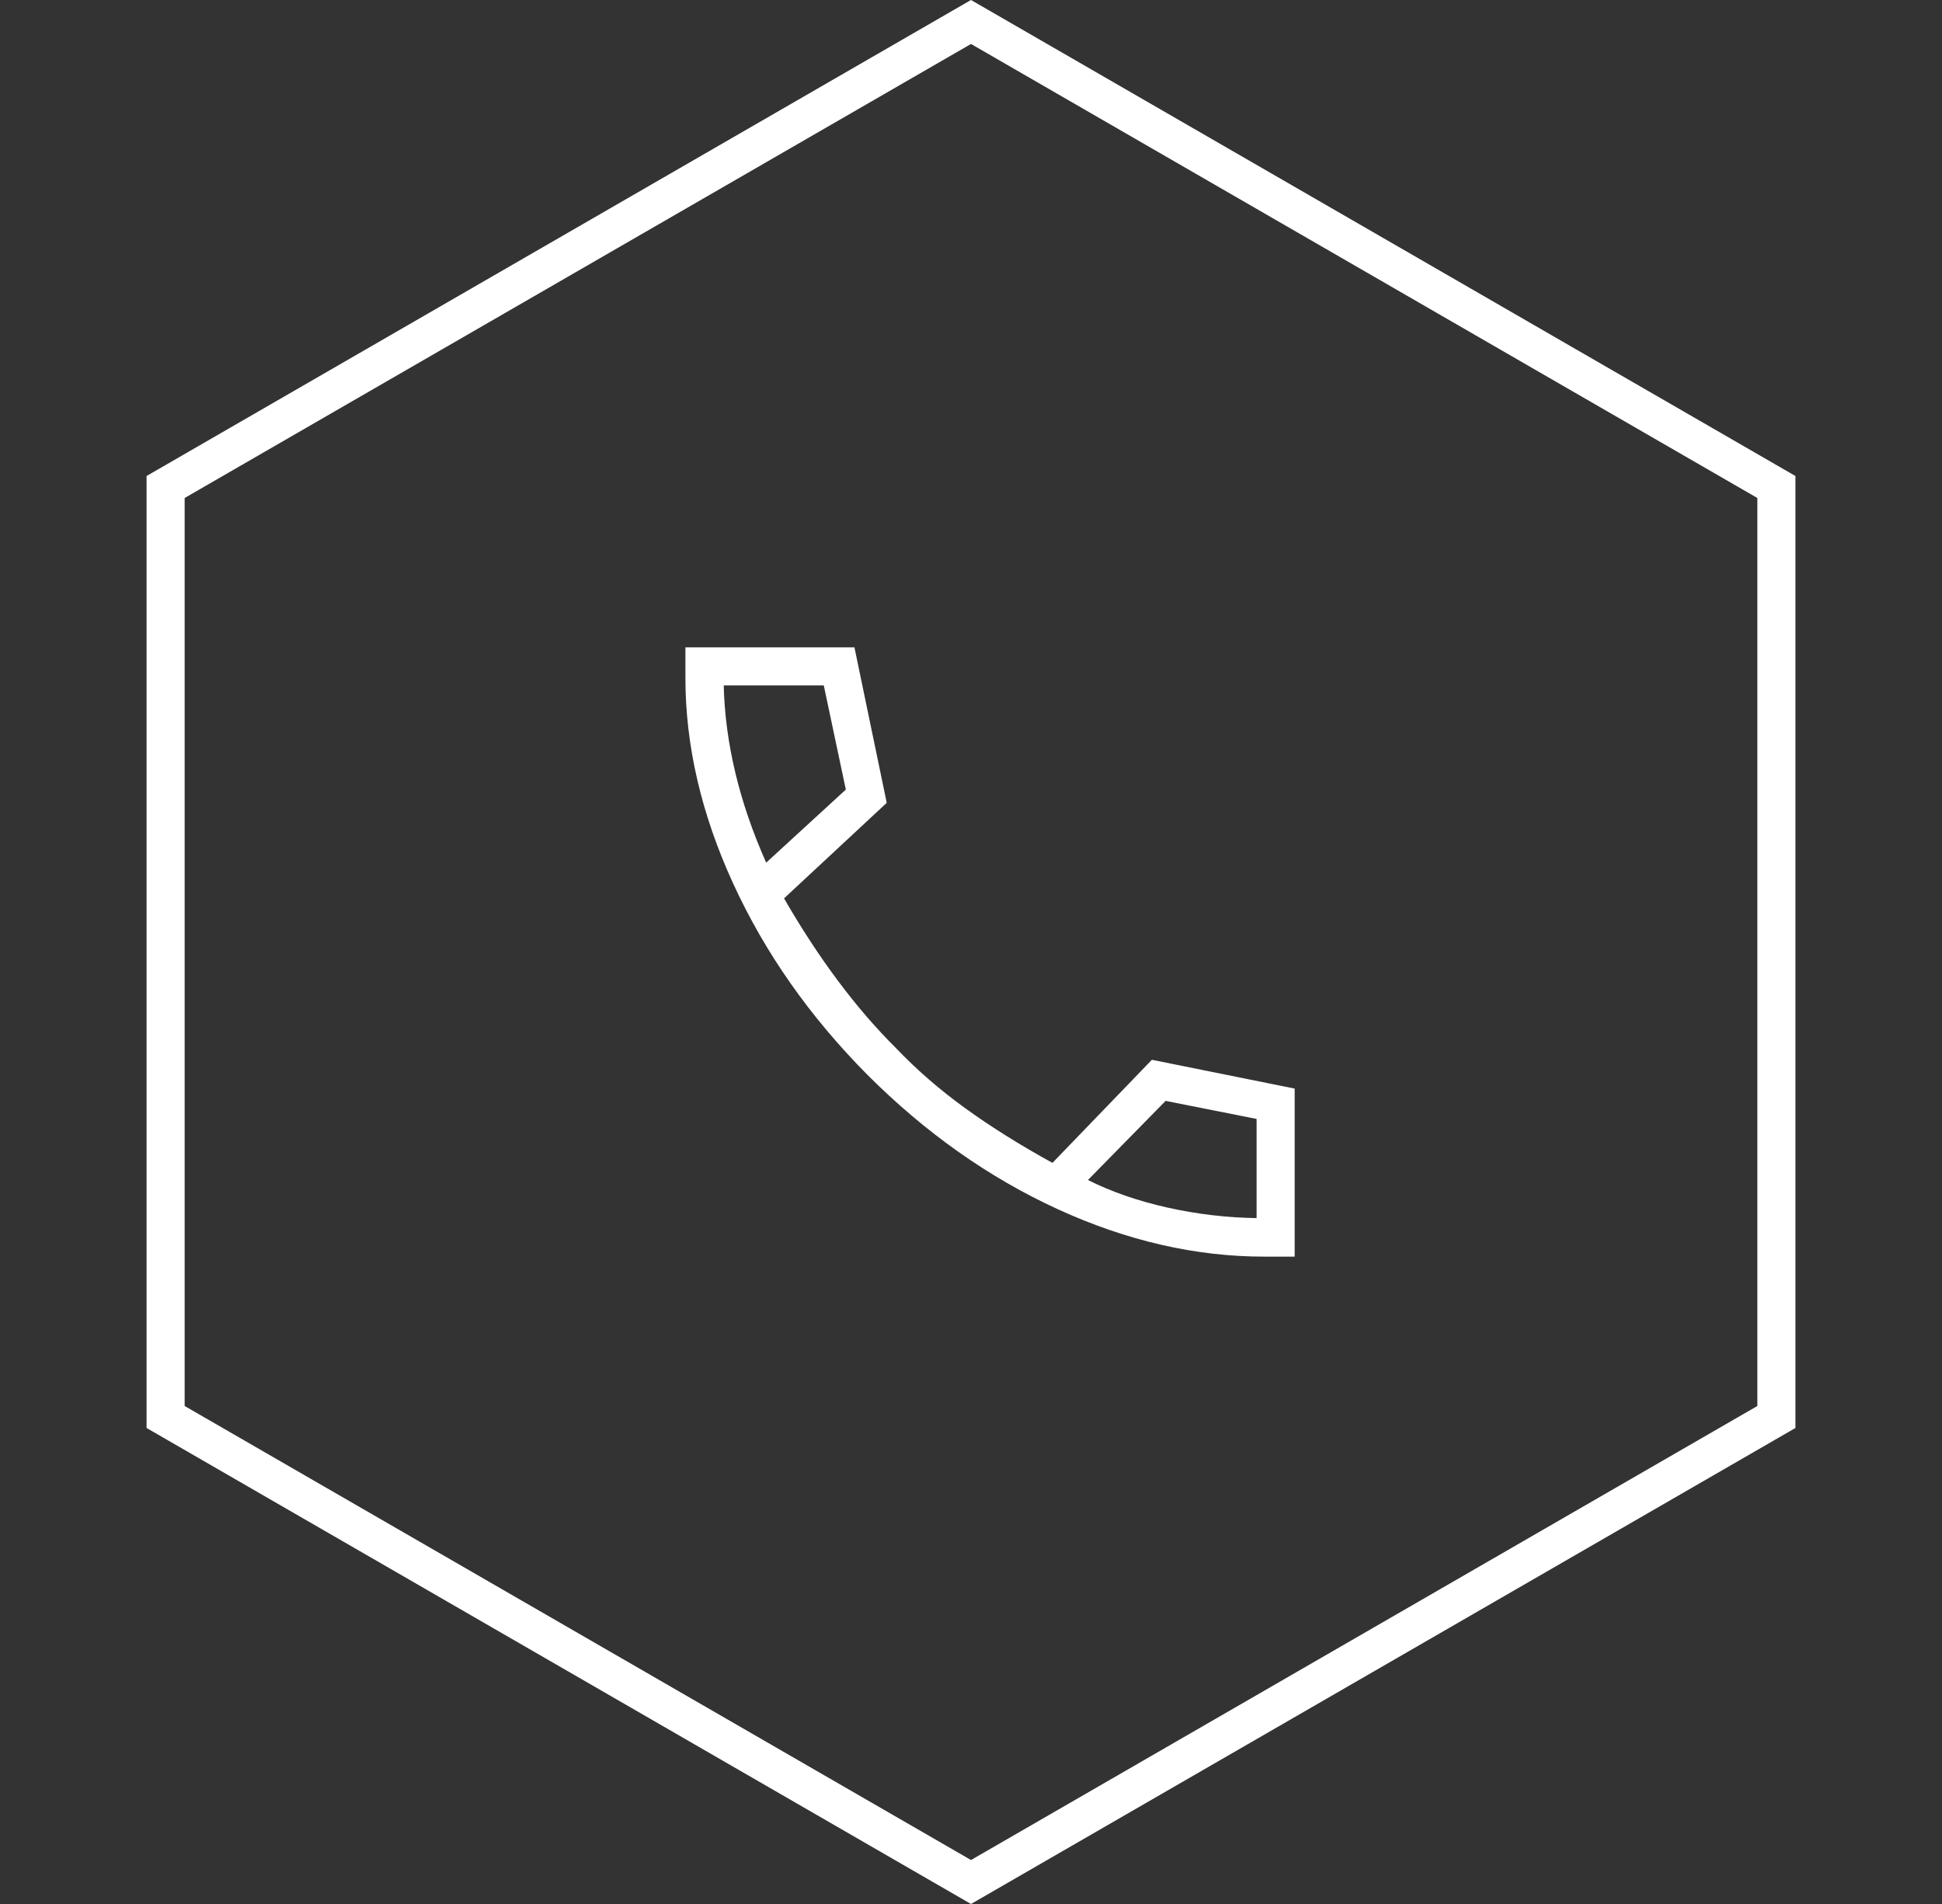 <svg width="51" height="50" viewBox="0 0 51 50" fill="none" xmlns="http://www.w3.org/2000/svg">
<rect x="0" y="0" width="51" height="50" fill="#333333" stroke="none"/>
<path d="M4.349 12.789L25.5 0.577L46.651 12.789V37.211L25.5 49.423L4.349 37.211V12.789Z" stroke="white"/>
<mask id="mask0_1484_8000" style="mask-type:alpha" maskUnits="userSpaceOnUse" x="14" y="13" width="24" height="24">
<rect x="14" y="13" width="24" height="24" fill="#D9D9D9"/>
</mask>
<g mask="url(#mask0_1484_8000)">
<path d="M33.2 33C31.399 33 29.593 32.585 27.782 31.756C25.971 30.926 24.303 29.749 22.777 28.223C21.264 26.697 20.09 25.024 19.254 23.202C18.418 21.38 18 19.579 18 17.8V17H22.439L23.287 21.083L20.59 23.592C21.047 24.383 21.519 25.106 22.008 25.759C22.496 26.413 23.005 27.003 23.535 27.529C24.069 28.089 24.672 28.613 25.343 29.099C26.014 29.585 26.779 30.065 27.639 30.538L30.25 27.831L34 28.587V33H33.2ZM20.121 22.654L22.213 20.735L21.634 18H19.006C19.025 18.763 19.128 19.531 19.314 20.305C19.499 21.079 19.769 21.862 20.121 22.654ZM28.571 30.988C29.187 31.297 29.883 31.538 30.66 31.712C31.438 31.885 32.218 31.977 33 31.988V29.384L30.611 28.91L28.571 30.988Z" fill="white"/>
</g>
</svg>
